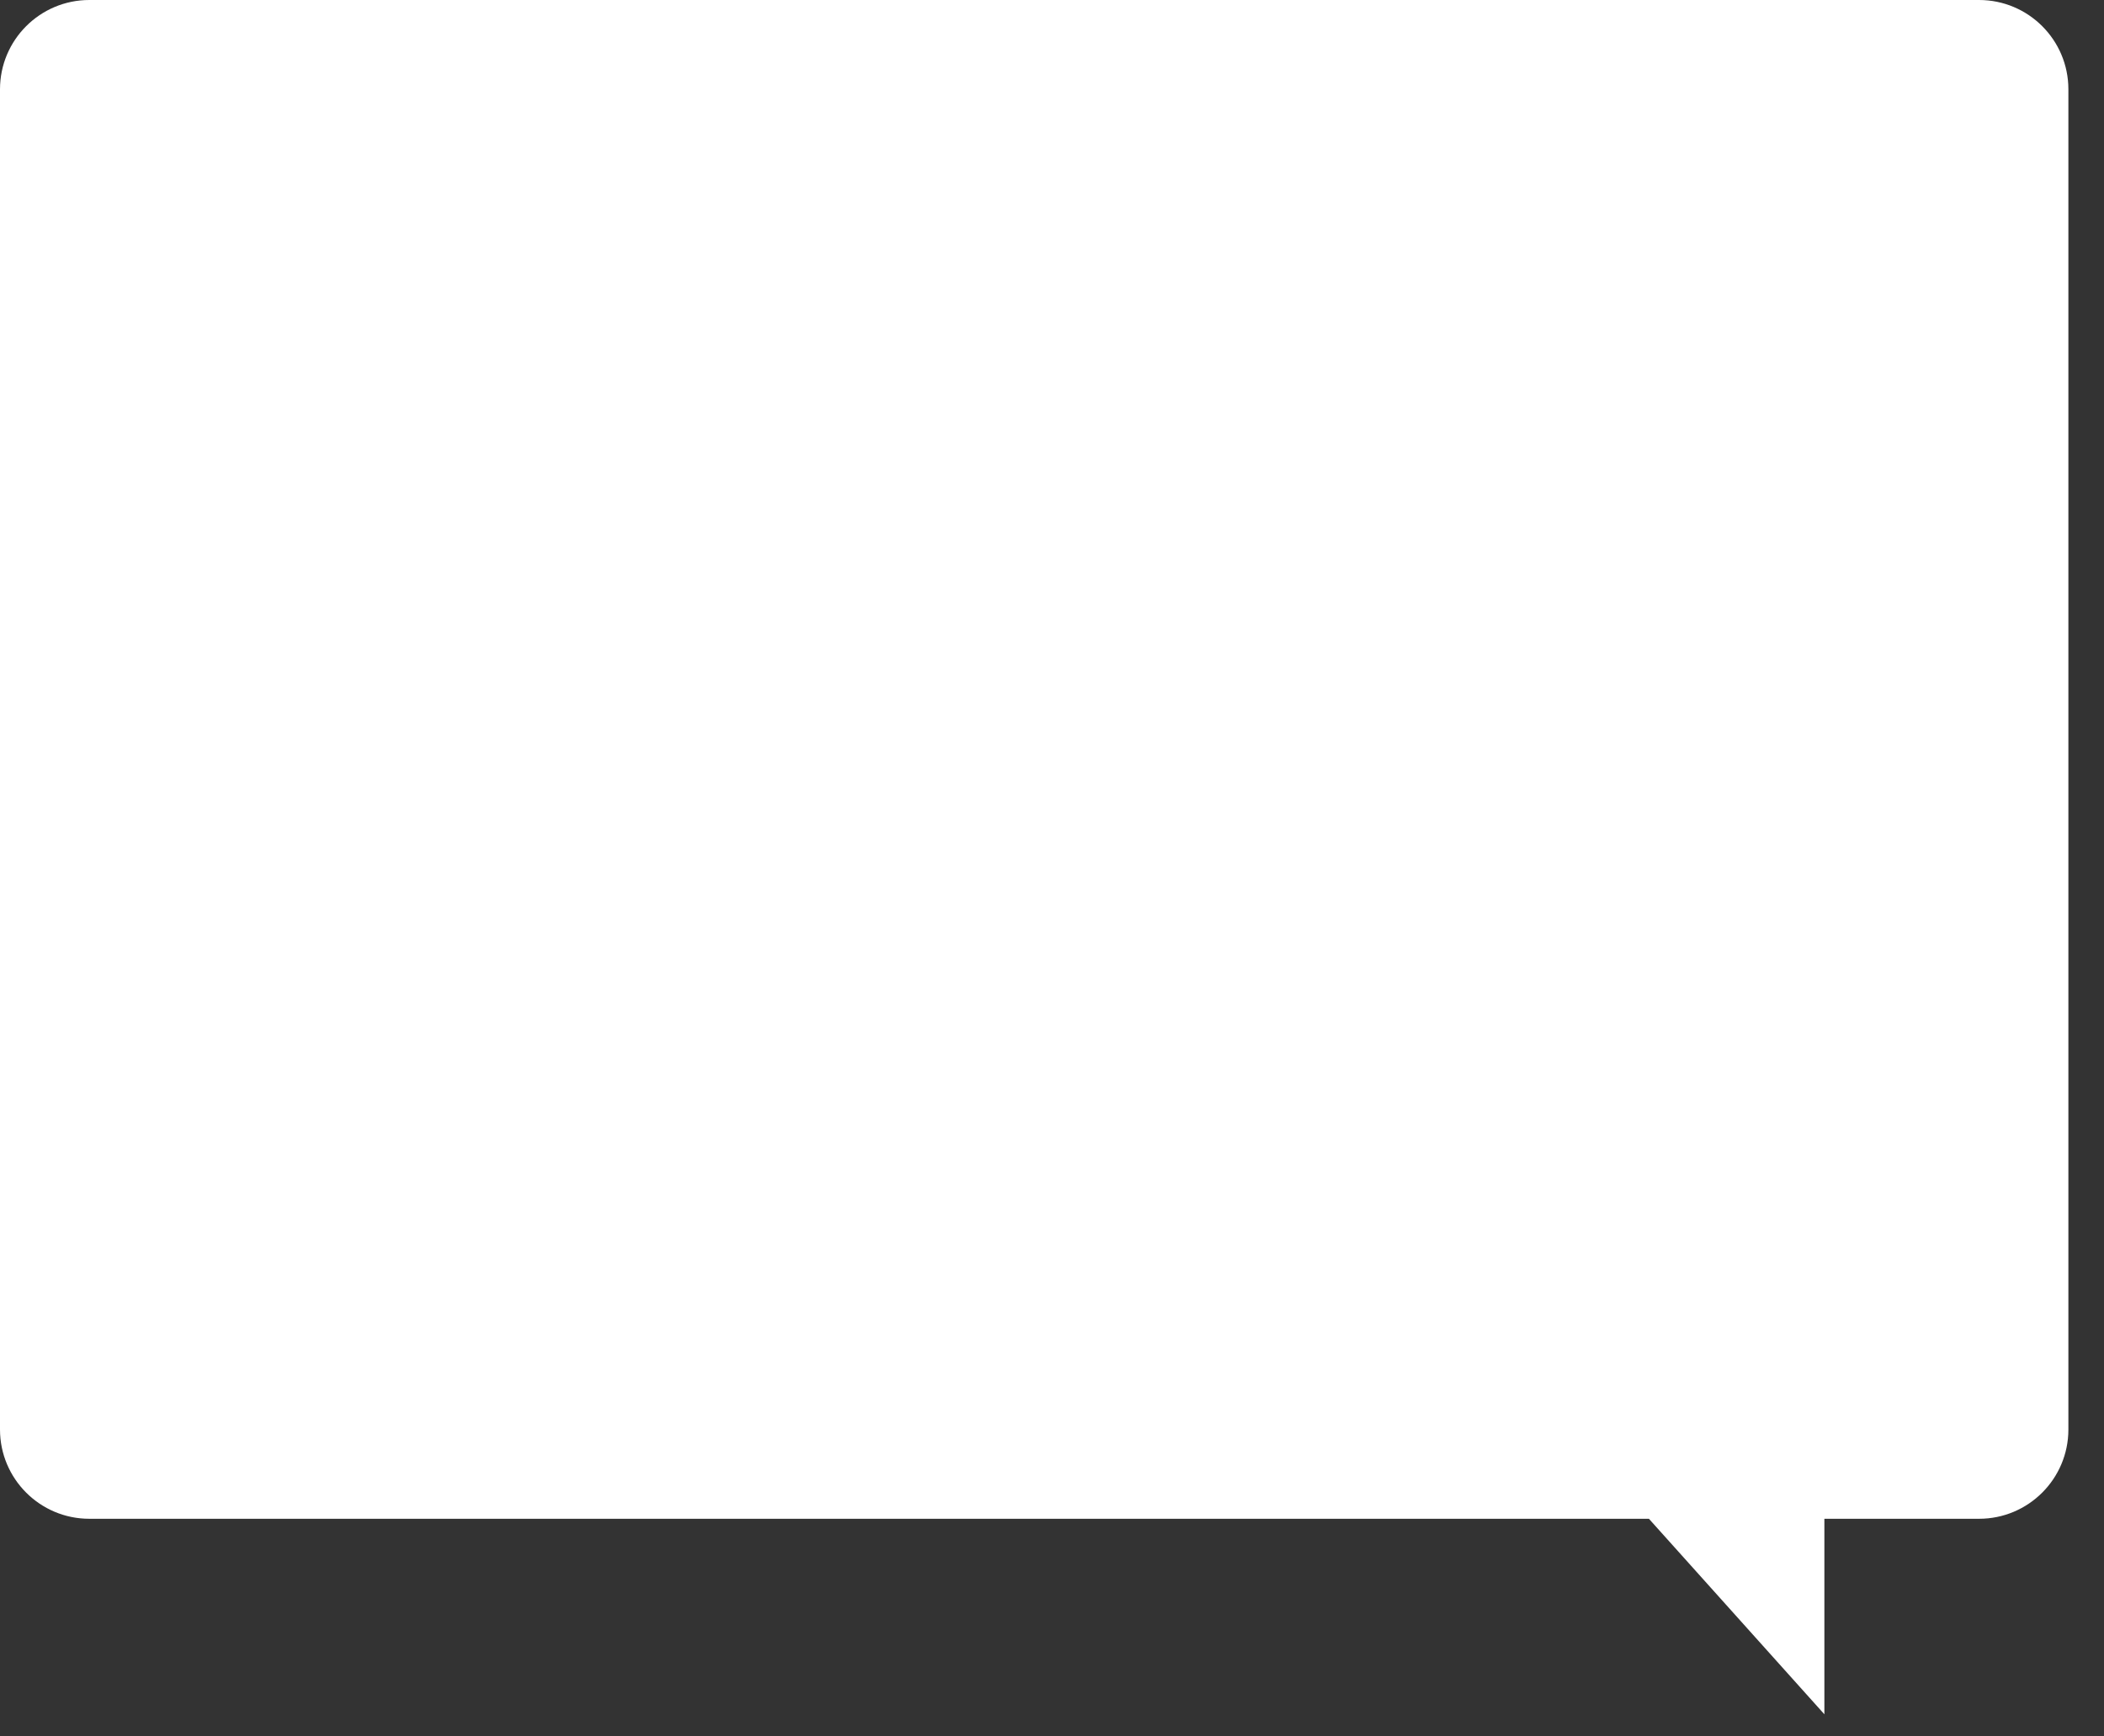 <?xml version="1.0" encoding="UTF-8"?> <svg xmlns="http://www.w3.org/2000/svg" id="_Слой_1" width="651.02" height="537.29" viewBox="0 0 651.02 537.29"><rect x="0" y="0" width="651.02" height="537.29" fill="#333333" stroke="none"/> <defs> <style>.cls-1{fill:#fff;}</style> </defs> <path class="cls-1" d="M612.36,0H27.64C12.38,0,0,12.38,0,27.64V442.36c0,15.27,12.38,27.64,27.64,27.64H510.21l54.29,60.5v-60.5h47.86c15.27,0,27.64-12.38,27.64-27.64V27.64c0-15.27-12.38-27.64-27.64-27.64Z"></path> </svg> 